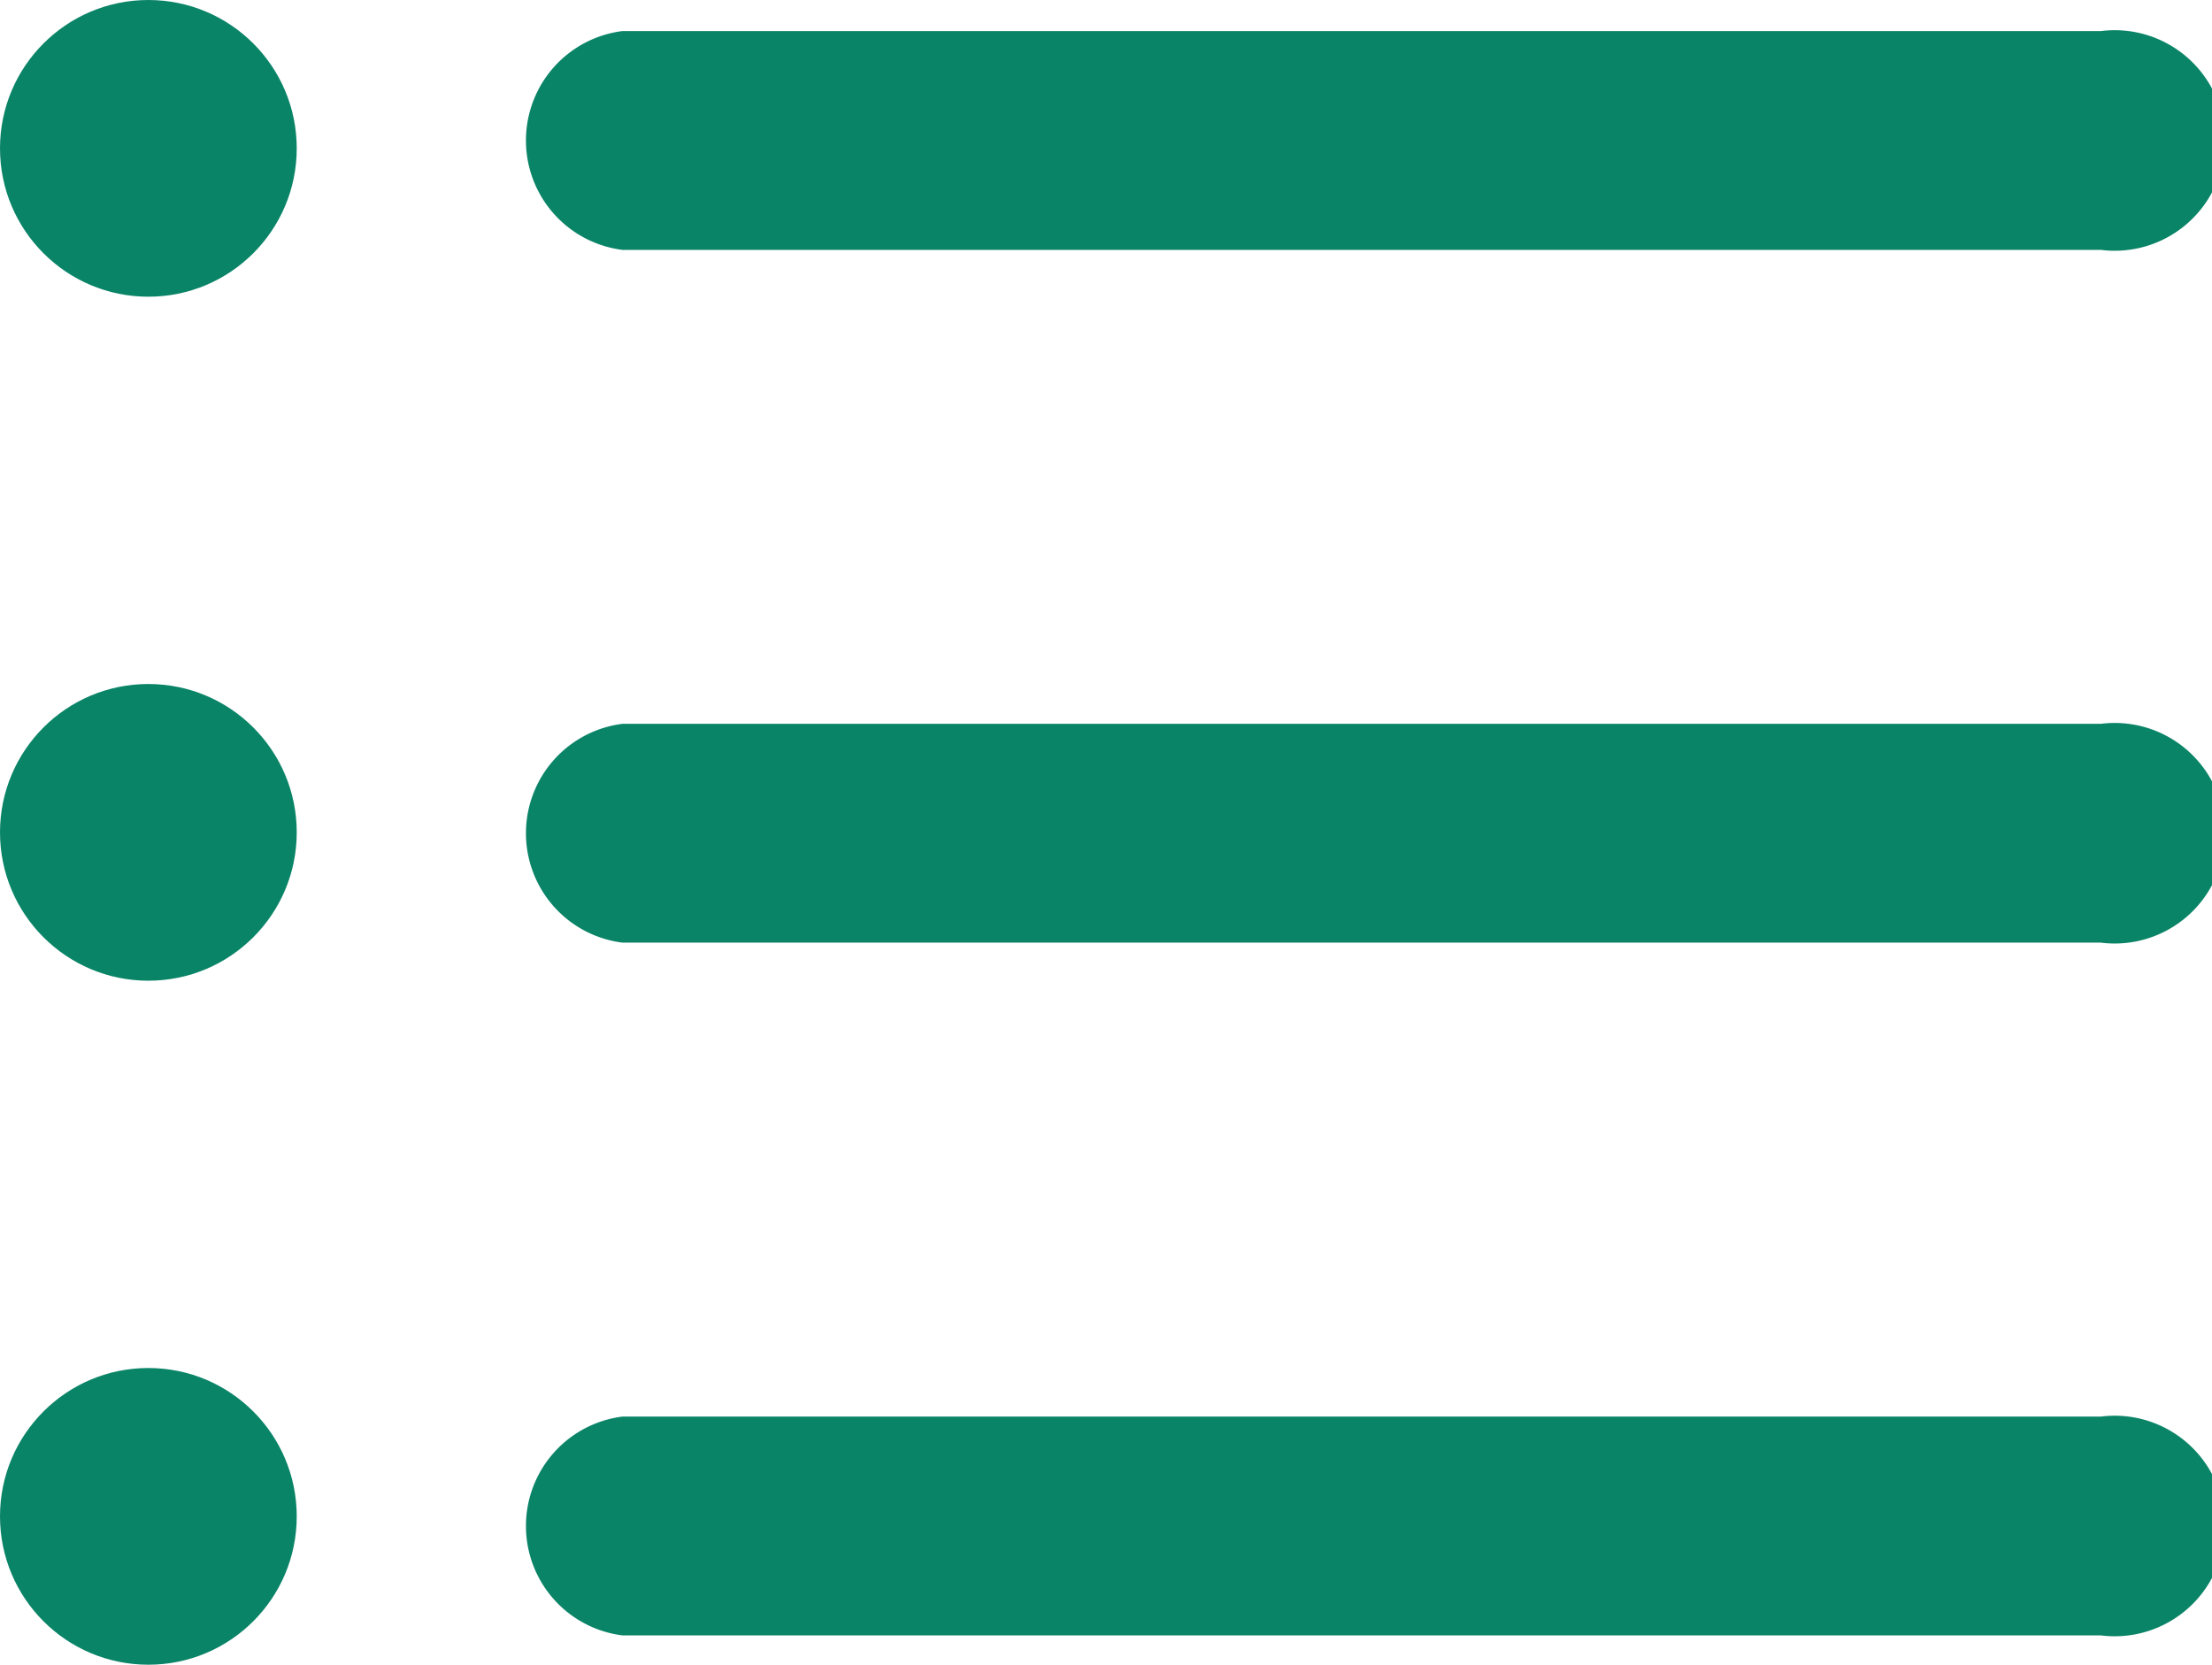 <svg xmlns="http://www.w3.org/2000/svg" width="50.54" height="38.04" viewBox="0 0 50.54 38.04"><defs><style>.cls-1{fill:#0A8467;}</style></defs><g id="レイヤー_2" data-name="レイヤー 2"><g id="レイヤー_1-2" data-name="レイヤー 1"><path class="cls-1" d="M48,37.37H14.22a2.52,2.52,0,0,1,0-5H48a2.52,2.52,0,1,1,0,5Z"/><path class="cls-1" d="M48,21.54H14.22a2.52,2.52,0,0,1,0-5H48a2.52,2.52,0,1,1,0,5Z"/><path class="cls-1" d="M48,5.71H14.22a2.52,2.52,0,0,1,0-5H48a2.52,2.52,0,1,1,0,5Z"/><circle class="cls-1" cx="3.39" cy="3.39" r="3.39"/><circle class="cls-1" cx="3.39" cy="19.02" r="3.39"/><circle class="cls-1" cx="3.39" cy="34.65" r="3.39"/></g></g></svg>